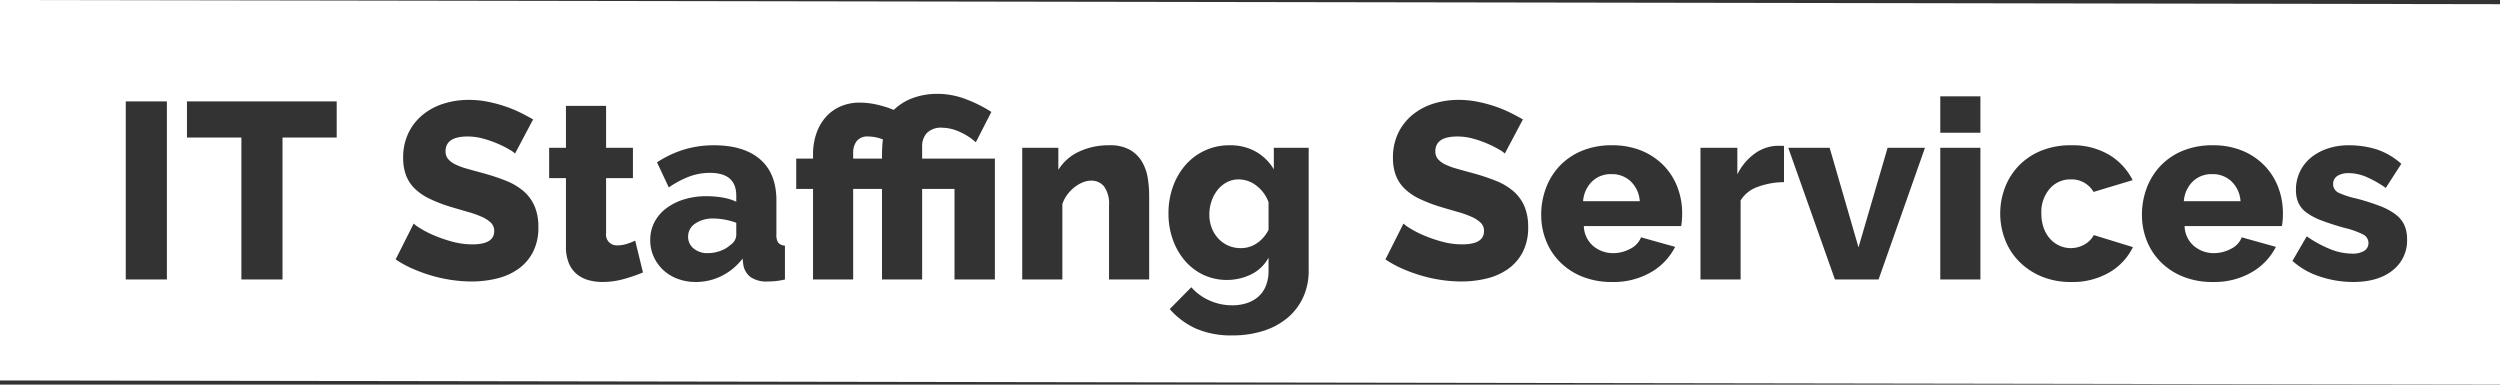 <svg xmlns="http://www.w3.org/2000/svg" width="598" height="92" viewBox="0 0 598 92">
  <rect x="0" y="0" width="598" height="92" fill="#333333" stroke="none"/>
  <defs>
    <style>
      .cls-1 {
        fill: #fff;
        fill-rule: evenodd;
      }
    </style>
  </defs>
  <path id="IT_Staffing.svg" data-name="IT Staffing.svg" class="cls-1" d="M165,288l598,1v91l-598-1V288Zm39.92,66.85v-42.6h-9.84v42.6h9.84Zm40.619-42.6h-35.82v8.64h13.02v33.96h9.84V320.89h12.96v-8.64Zm46.979,4.32q-1.44-.84-3.15-1.68a29.726,29.726,0,0,0-3.69-1.5,32.993,32.993,0,0,0-4.14-1.08,22.983,22.983,0,0,0-4.38-.42,19.9,19.9,0,0,0-6.03.9,14.893,14.893,0,0,0-5.01,2.67,12.832,12.832,0,0,0-3.42,4.35,13.373,13.373,0,0,0-1.26,5.94,11.68,11.68,0,0,0,.69,4.2,8.8,8.8,0,0,0,2.1,3.18,13.411,13.411,0,0,0,3.57,2.43,35.474,35.474,0,0,0,5.1,1.95q2.218,0.662,4.11,1.2a23.488,23.488,0,0,1,3.27,1.17,7.39,7.39,0,0,1,2.16,1.41,2.687,2.687,0,0,1,.78,1.98q0,3.182-5.22,3.18a18.2,18.2,0,0,1-4.86-.66,33.146,33.146,0,0,1-4.35-1.5,23.155,23.155,0,0,1-3.27-1.68,8.3,8.3,0,0,1-1.56-1.14l-4.32,8.58a25.174,25.174,0,0,0,4.05,2.22,37.9,37.9,0,0,0,4.53,1.65,34.7,34.7,0,0,0,4.8,1.05,33.123,33.123,0,0,0,4.8.36,25.46,25.46,0,0,0,5.94-.69,15.076,15.076,0,0,0,5.1-2.22,11.39,11.39,0,0,0,3.57-4.02,12.629,12.629,0,0,0,1.35-6.09,12.416,12.416,0,0,0-.93-5.04,9.986,9.986,0,0,0-2.64-3.57,14.84,14.84,0,0,0-4.17-2.46,51.29,51.29,0,0,0-5.52-1.83q-2.221-.6-3.9-1.08a15.383,15.383,0,0,1-2.79-1.05,5.014,5.014,0,0,1-1.68-1.29,2.8,2.8,0,0,1-.57-1.8q0-3.54,5.28-3.54a14.137,14.137,0,0,1,3.84.54,26.19,26.19,0,0,1,3.54,1.26,23.759,23.759,0,0,1,2.7,1.38,6.059,6.059,0,0,1,1.26.9Zm24.419,28.98a13.63,13.63,0,0,1-1.98.78,7.353,7.353,0,0,1-2.22.36,2.57,2.57,0,0,1-2.76-2.94V330.61h6.42v-7.26h-6.42V313.33h-9.6v10.02h-4.02v7.26h4.02v16.44a9.925,9.925,0,0,0,.69,3.9,6.726,6.726,0,0,0,1.89,2.61,7.563,7.563,0,0,0,2.79,1.44,12.4,12.4,0,0,0,3.39.45,18.8,18.8,0,0,0,5.13-.72,38.131,38.131,0,0,0,4.53-1.56Zm20.67,8.46a14.393,14.393,0,0,0,5.01-4.14l0.18,1.44a4.639,4.639,0,0,0,1.74,2.97,6.678,6.678,0,0,0,4.08,1.05q0.84,0,1.86-.09a16.03,16.03,0,0,0,2.28-.39v-8.1a2.232,2.232,0,0,1-1.59-.69,3.343,3.343,0,0,1-.45-2.01v-8.1q0-6.48-3.9-9.84t-11.04-3.36a24.453,24.453,0,0,0-7.14,1.02,25.213,25.213,0,0,0-6.48,3.06l2.82,6a23.624,23.624,0,0,1,4.92-2.61,14.026,14.026,0,0,1,4.92-.87q6.3,0,6.3,5.46v1.44a12.635,12.635,0,0,0-3.24-.99,22.041,22.041,0,0,0-3.84-.33,18.032,18.032,0,0,0-5.46.78,13.762,13.762,0,0,0-4.26,2.16,9.783,9.783,0,0,0-2.79,3.3,9.159,9.159,0,0,0-.99,4.26,9.434,9.434,0,0,0,.84,3.99,10.061,10.061,0,0,0,2.28,3.18,10.17,10.17,0,0,0,3.45,2.1,12.346,12.346,0,0,0,4.35.75A13.691,13.691,0,0,0,337.607,354.01Zm-6.69-6.57a3.554,3.554,0,0,1-1.32-2.85,3.659,3.659,0,0,1,1.71-3.12,7.4,7.4,0,0,1,4.35-1.2,15.184,15.184,0,0,1,2.73.27,15.548,15.548,0,0,1,2.73.75v3a2.978,2.978,0,0,1-1.38,2.28,7.06,7.06,0,0,1-2.43,1.44,8.725,8.725,0,0,1-3.03.54A5.035,5.035,0,0,1,330.917,347.44Zm28.56,7.41h9.6V333.19h6.9v21.66h9.6V333.19h7.74v21.66h9.66V325.93h-17.4v-2.94a4.56,4.56,0,0,1,1.14-3.18,4.714,4.714,0,0,1,3.66-1.26,10.3,10.3,0,0,1,4.11.96,14.678,14.678,0,0,1,3.93,2.52l3.72-7.26a32.914,32.914,0,0,0-6.54-3.21,18.866,18.866,0,0,0-6.24-1.11,16.738,16.738,0,0,0-6.15,1.05,12.719,12.719,0,0,0-4.41,2.79,26.622,26.622,0,0,0-4.14-1.29,18.364,18.364,0,0,0-3.96-.45,11.375,11.375,0,0,0-4.71.93,10.084,10.084,0,0,0-3.51,2.58,11.613,11.613,0,0,0-2.22,3.93,15.107,15.107,0,0,0-.78,4.92v1.02h-4.02v7.26h4.02v21.66Zm9.6-28.92v-1.32a4.589,4.589,0,0,1,.84-2.85,3.239,3.239,0,0,1,2.76-1.11,9.53,9.53,0,0,1,1.74.18,8.594,8.594,0,0,1,1.8.54,3.513,3.513,0,0,0-.12.81c-0.04.46-.07,0.951-0.09,1.47s-0.03,1-.03,1.44v0.84h-6.9Zm70.8,8.76a26.406,26.406,0,0,0-.33-4.08,11.184,11.184,0,0,0-1.35-3.87,7.982,7.982,0,0,0-2.88-2.88,9.538,9.538,0,0,0-4.92-1.11,16.686,16.686,0,0,0-7.32,1.53,11.455,11.455,0,0,0-4.92,4.35v-5.28h-8.64v31.5h9.6V336.79a8.381,8.381,0,0,1,1.17-2.22A8.956,8.956,0,0,1,422,332.8a8.4,8.4,0,0,1,1.98-1.17,5.333,5.333,0,0,1,2.04-.42,3.821,3.821,0,0,1,3.09,1.41,7.07,7.07,0,0,1,1.17,4.53v17.7h9.6V334.69Zm24.42,18.93a9.387,9.387,0,0,0,4.14-3.99v3.06a9.552,9.552,0,0,1-.69,3.81,6.8,6.8,0,0,1-1.89,2.58,8,8,0,0,1-2.76,1.47,11.17,11.17,0,0,1-3.3.48,13.2,13.2,0,0,1-5.52-1.17,12.555,12.555,0,0,1-4.32-3.15l-5.16,5.22a18.4,18.4,0,0,0,6.3,4.68,21.11,21.11,0,0,0,8.7,1.62,24.021,24.021,0,0,0,7.38-1.08,16.939,16.939,0,0,0,5.76-3.09,14.126,14.126,0,0,0,3.75-4.89,15.086,15.086,0,0,0,1.35-6.48V323.35H469.7v5.16a11.761,11.761,0,0,0-4.29-4.23,12.4,12.4,0,0,0-6.27-1.53,13.8,13.8,0,0,0-10.56,4.71,16.055,16.055,0,0,0-3,5.16,18.741,18.741,0,0,0-1.08,6.45,18.354,18.354,0,0,0,1.02,6.18,15.909,15.909,0,0,0,2.85,5.04,13.426,13.426,0,0,0,4.41,3.42A13.368,13.368,0,0,0,464.3,353.62Zm-5.49-6.87a7.292,7.292,0,0,1-2.37-1.68,7.705,7.705,0,0,1-1.59-2.55,8.781,8.781,0,0,1-.57-3.21,9.869,9.869,0,0,1,.51-3.15,8.692,8.692,0,0,1,1.44-2.7,7.053,7.053,0,0,1,2.22-1.86,5.952,5.952,0,0,1,2.85-.69,6.93,6.93,0,0,1,4.2,1.47,8.693,8.693,0,0,1,2.94,3.99v6.6a8.4,8.4,0,0,1-2.7,3.15,6.7,6.7,0,0,1-3.96,1.23A7.231,7.231,0,0,1,458.807,346.75Zm70.469-30.18q-1.44-.84-3.15-1.68a29.726,29.726,0,0,0-3.69-1.5,32.993,32.993,0,0,0-4.14-1.08,22.983,22.983,0,0,0-4.38-.42,19.9,19.9,0,0,0-6.03.9,14.893,14.893,0,0,0-5.01,2.67,12.832,12.832,0,0,0-3.42,4.35,13.373,13.373,0,0,0-1.26,5.94,11.68,11.68,0,0,0,.69,4.2,8.8,8.8,0,0,0,2.1,3.18,13.411,13.411,0,0,0,3.57,2.43,35.474,35.474,0,0,0,5.1,1.95q2.219,0.662,4.11,1.2a23.488,23.488,0,0,1,3.27,1.17,7.39,7.39,0,0,1,2.16,1.41,2.687,2.687,0,0,1,.78,1.98q0,3.182-5.22,3.18a18.2,18.2,0,0,1-4.86-.66,33.146,33.146,0,0,1-4.35-1.5,23.155,23.155,0,0,1-3.27-1.68,8.3,8.3,0,0,1-1.56-1.14l-4.32,8.58a25.174,25.174,0,0,0,4.05,2.22,37.9,37.9,0,0,0,4.53,1.65,34.7,34.7,0,0,0,4.8,1.05,33.123,33.123,0,0,0,4.8.36,25.46,25.46,0,0,0,5.94-.69,15.076,15.076,0,0,0,5.1-2.22,11.39,11.39,0,0,0,3.57-4.02,12.629,12.629,0,0,0,1.35-6.09,12.416,12.416,0,0,0-.93-5.04,9.986,9.986,0,0,0-2.64-3.57,14.84,14.84,0,0,0-4.17-2.46,51.29,51.29,0,0,0-5.52-1.83q-2.221-.6-3.9-1.08a15.383,15.383,0,0,1-2.79-1.05,5.014,5.014,0,0,1-1.68-1.29,2.8,2.8,0,0,1-.57-1.8q0-3.54,5.28-3.54a14.137,14.137,0,0,1,3.84.54,26.19,26.19,0,0,1,3.54,1.26,23.759,23.759,0,0,1,2.7,1.38,6.059,6.059,0,0,1,1.26.9Zm30.659,36.54a14.676,14.676,0,0,0,5.76-6.06l-8.16-2.28a5.211,5.211,0,0,1-2.61,2.76,8.618,8.618,0,0,1-4.05,1.02,7.344,7.344,0,0,1-4.71-1.65,6.468,6.468,0,0,1-2.31-4.83h23.28a11.658,11.658,0,0,0,.18-1.41c0.039-.54.06-1.089,0.06-1.65a17.35,17.35,0,0,0-1.11-6.18,15.159,15.159,0,0,0-3.27-5.19,15.694,15.694,0,0,0-5.28-3.57,18.2,18.2,0,0,0-7.14-1.32,18.424,18.424,0,0,0-7.17,1.32,15.4,15.4,0,0,0-5.31,3.6,15.644,15.644,0,0,0-3.3,5.31,18.164,18.164,0,0,0-1.14,6.45,16.544,16.544,0,0,0,1.14,6.09,15,15,0,0,0,3.33,5.13,15.808,15.808,0,0,0,5.34,3.51,18.614,18.614,0,0,0,7.11,1.29A17.869,17.869,0,0,0,559.935,353.11Zm-16.26-16.98a7.341,7.341,0,0,1,2.13-4.71,6.417,6.417,0,0,1,4.65-1.77,6.505,6.505,0,0,1,4.62,1.74,7.225,7.225,0,0,1,2.16,4.74h-13.56Zm48.059-13.2a3.13,3.13,0,0,0-.6-0.06h-0.96a9.611,9.611,0,0,0-5.43,1.86,13.376,13.376,0,0,0-4.17,4.98v-6.36h-8.82v31.5h9.6v-18.9a7.681,7.681,0,0,1,4.08-3.24,18.4,18.4,0,0,1,6.3-1.14v-8.64Zm22.62,31.92,11.1-31.5h-8.94l-6.96,23.82-6.9-23.82h-9.9l11.16,31.5h10.44Zm24.36,0v-31.5h-9.6v31.5h9.6Zm0-35.1v-8.7h-9.6v8.7h9.6Zm5.879,25.53a15.223,15.223,0,0,0,3.33,5.22,16.317,16.317,0,0,0,5.34,3.6,17.885,17.885,0,0,0,7.11,1.35,17.387,17.387,0,0,0,9.27-2.34,14.118,14.118,0,0,0,5.55-6l-9.36-2.88a5.566,5.566,0,0,1-2.22,2.25,6.611,6.611,0,0,1-6.03.27,6.832,6.832,0,0,1-2.25-1.68,7.768,7.768,0,0,1-1.5-2.61,10.129,10.129,0,0,1-.54-3.39,8.514,8.514,0,0,1,2.01-5.94,6.484,6.484,0,0,1,5.01-2.22,6.03,6.03,0,0,1,5.46,3l9.36-2.82a14.817,14.817,0,0,0-5.58-6.03,17.1,17.1,0,0,0-9.18-2.31,18.424,18.424,0,0,0-7.17,1.32,15.616,15.616,0,0,0-5.31,3.57,15.449,15.449,0,0,0-3.3,5.22A17.484,17.484,0,0,0,644.593,345.28Zm59.04,7.83a14.685,14.685,0,0,0,5.761-6.06l-8.161-2.28a5.2,5.2,0,0,1-2.609,2.76,8.624,8.624,0,0,1-4.05,1.02,7.343,7.343,0,0,1-4.71-1.65,6.468,6.468,0,0,1-2.31-4.83h23.279a11.844,11.844,0,0,0,.181-1.41c0.039-.54.059-1.089,0.059-1.65a17.35,17.35,0,0,0-1.11-6.18,15.156,15.156,0,0,0-3.269-5.19,15.7,15.7,0,0,0-5.281-3.57,18.2,18.2,0,0,0-7.139-1.32,18.421,18.421,0,0,0-7.17,1.32,15.407,15.407,0,0,0-5.311,3.6,15.675,15.675,0,0,0-3.3,5.31,18.164,18.164,0,0,0-1.14,6.45,16.544,16.544,0,0,0,1.14,6.09,15.024,15.024,0,0,0,3.33,5.13,15.812,15.812,0,0,0,5.341,3.51,18.611,18.611,0,0,0,7.11,1.29A17.862,17.862,0,0,0,703.633,353.11Zm-16.259-16.98a7.34,7.34,0,0,1,2.129-4.71,6.42,6.42,0,0,1,4.651-1.77,6.507,6.507,0,0,1,4.62,1.74,7.22,7.22,0,0,1,2.159,4.74H687.374Zm49.919,16.56a9,9,0,0,0,3.48-7.44,8.167,8.167,0,0,0-.66-3.42,6.83,6.83,0,0,0-2.1-2.55,15.185,15.185,0,0,0-3.75-2.01,55.5,55.5,0,0,0-5.67-1.8,19.31,19.31,0,0,1-4.35-1.44,2.332,2.332,0,0,1-.09-3.99,5.157,5.157,0,0,1,2.64-.63,10.956,10.956,0,0,1,4.08.84,25.492,25.492,0,0,1,4.8,2.7l3.72-5.76a16.586,16.586,0,0,0-5.97-3.48,22.274,22.274,0,0,0-6.63-.96,15.59,15.59,0,0,0-5.01.78,12.509,12.509,0,0,0-3.99,2.16,9.808,9.808,0,0,0-3.6,7.74,7.467,7.467,0,0,0,.6,3.12,6.023,6.023,0,0,0,1.98,2.34,15.072,15.072,0,0,0,3.57,1.86q2.189,0.841,5.37,1.74a19.911,19.911,0,0,1,4.53,1.59,2.263,2.263,0,0,1,1.29,2.01,2.149,2.149,0,0,1-1.02,1.92,5.287,5.287,0,0,1-2.88.66,14.246,14.246,0,0,1-5.25-1.08,28.433,28.433,0,0,1-5.61-3.06l-3.42,5.88a18.057,18.057,0,0,0,6.6,3.75,25.061,25.061,0,0,0,7.92,1.29Q733.813,355.45,737.293,352.69Z" transform="translate(-165 -288)"/>
</svg>
